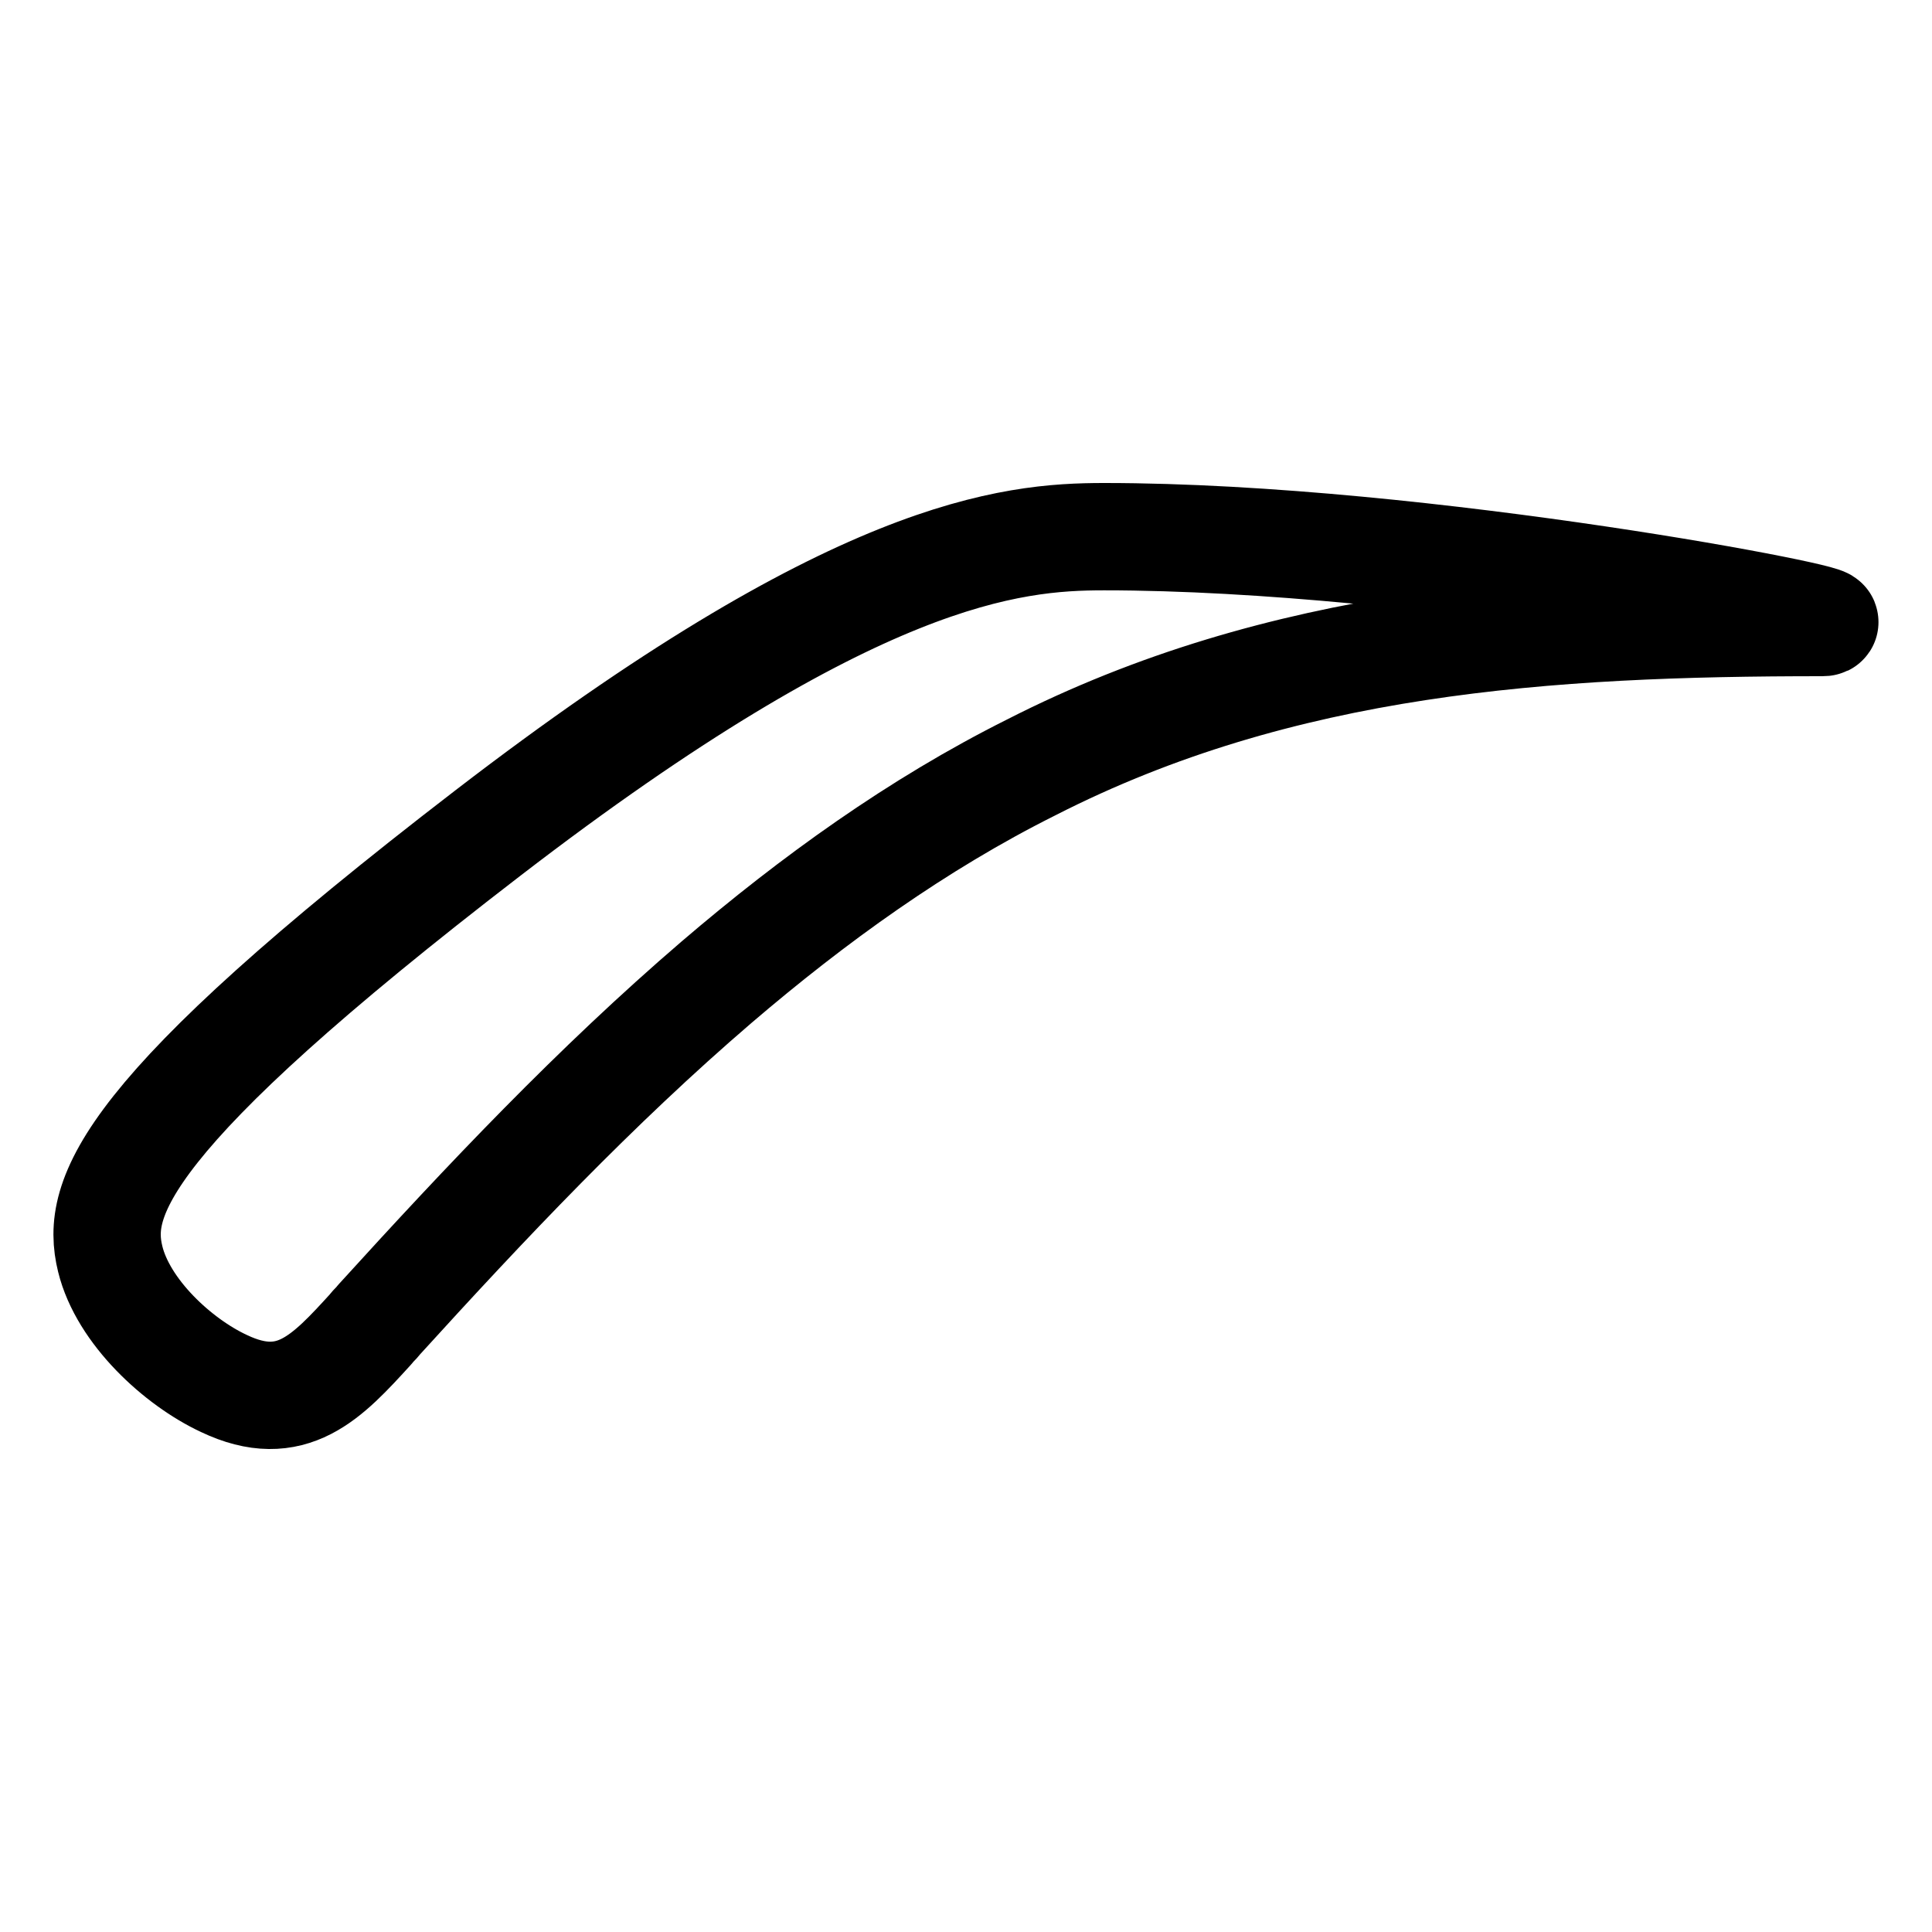 <svg xmlns="http://www.w3.org/2000/svg" fill="none" viewBox="0 0 18 18" height="18" width="18">
<path stroke-linejoin="round" stroke-linecap="round" stroke-miterlimit="10" stroke="black" d="M3.527 12.3C4.527 11.2 5.547 10.12 6.677 9.15C7.577 8.38 8.547 7.68 9.607 7.15C11.937 5.96 14.417 5.8 16.977 5.8C17.357 5.8 13.267 5 10.287 5C9.417 5 7.967 5.13 4.547 7.76C1.127 10.39 0.887 11.16 1.027 11.73C1.147 12.22 1.657 12.69 2.087 12.89C2.717 13.19 3.047 12.83 3.457 12.38C3.477 12.35 3.507 12.33 3.527 12.3Z"></path>
</svg>
